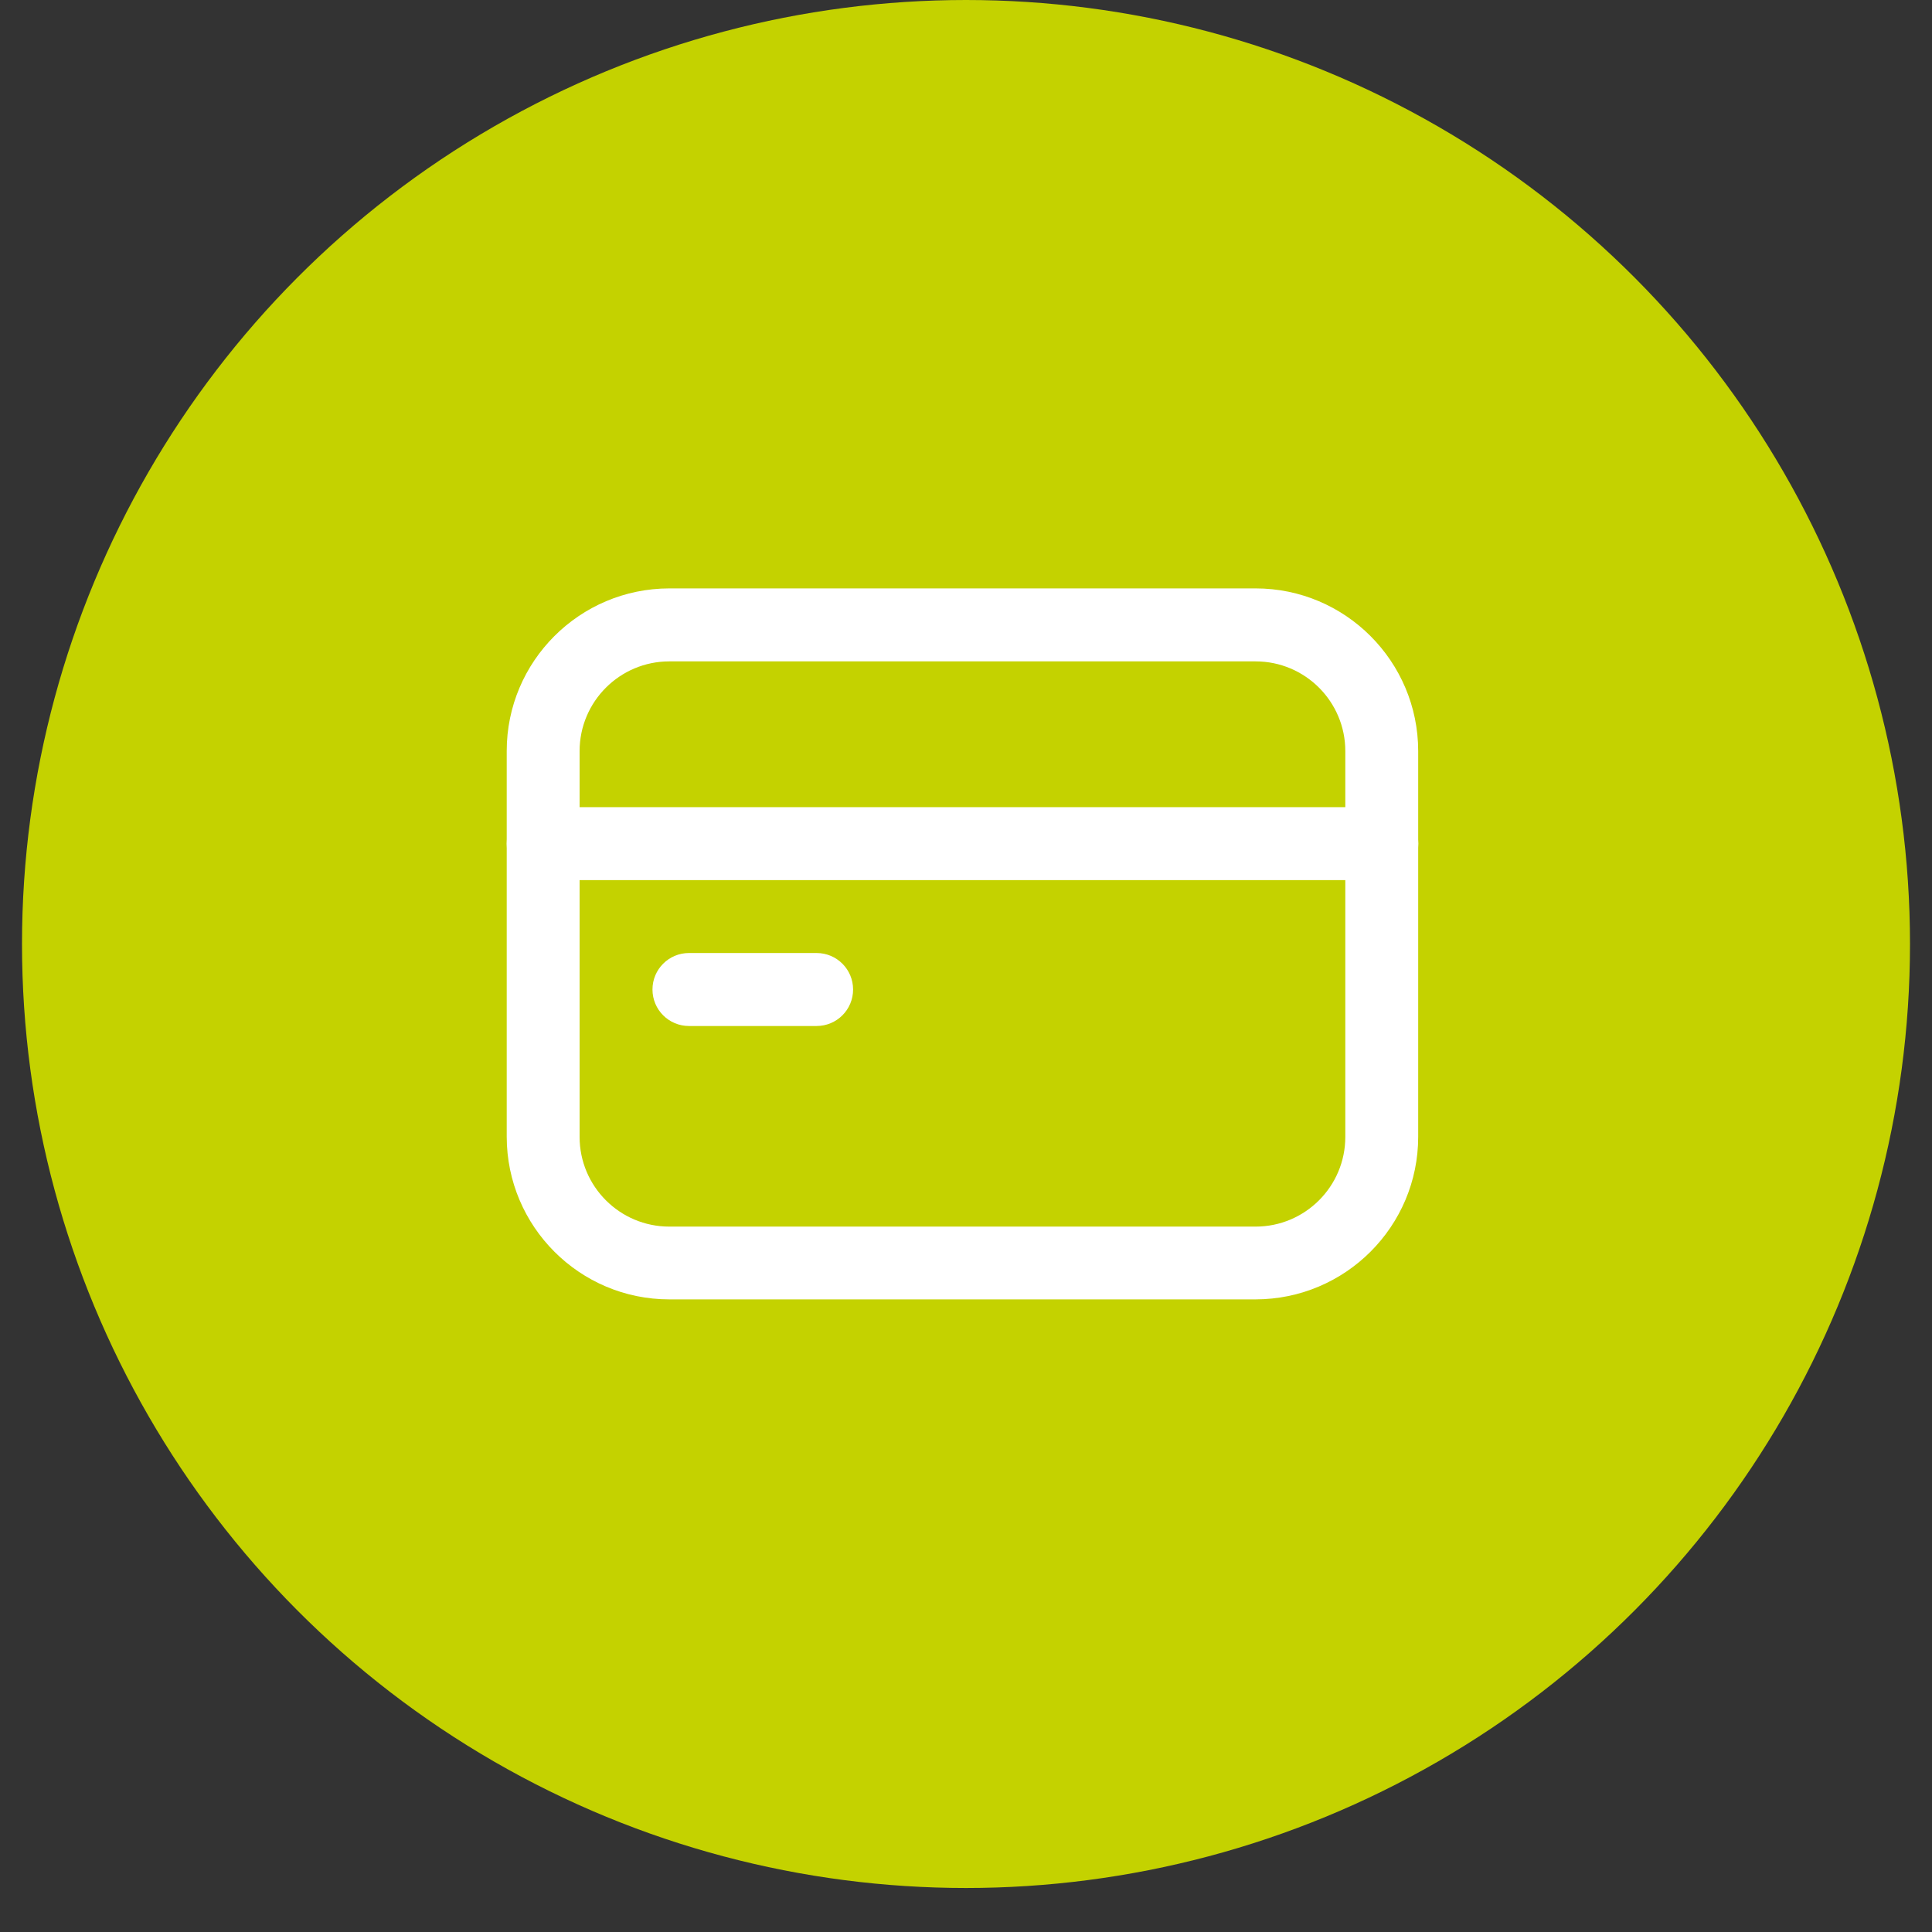 <?xml version="1.0" encoding="UTF-8"?> <svg xmlns="http://www.w3.org/2000/svg" id="_Слой_1" data-name="Слой 1" viewBox="0 0 180 180"><rect x="0" y="0" width="180" height="180" fill="#333333" stroke="none"/> <defs> <style> .cls-1 { fill: #fff; } .cls-2 { fill: #c4d200; } </style> </defs> <circle class="cls-2" cx="90" cy="87.95" r="87.95"></circle> <g> <path class="cls-1" d="M116.98,121.06H62.36c-8.36,0-15.14-6.79-15.15-15.15v-35.94c0-8.36,6.79-15.14,15.15-15.15h54.62c8.36,0,15.14,6.79,15.15,15.15v35.94c0,8.36-6.79,15.14-15.15,15.15ZM62.36,61.62c-4.61,0-8.36,3.74-8.36,8.36h0v35.94c0,4.61,3.74,8.36,8.36,8.36h54.62c4.61,0,8.36-3.74,8.36-8.36v-35.94c0-4.61-3.74-8.36-8.36-8.36H62.36Z"></path> <path class="cls-1" d="M128.73,82H50.61c-1.88,0-3.4-1.52-3.4-3.4s1.52-3.4,3.4-3.4h78.13c1.88,0,3.4,1.52,3.4,3.4s-1.52,3.4-3.4,3.4Z"></path> <path class="cls-1" d="M76.08,95.59h-11.89c-1.88,0-3.4-1.52-3.4-3.4s1.52-3.4,3.4-3.4h11.89c1.88,0,3.4,1.52,3.4,3.4s-1.52,3.4-3.4,3.4Z"></path> </g> </svg> 